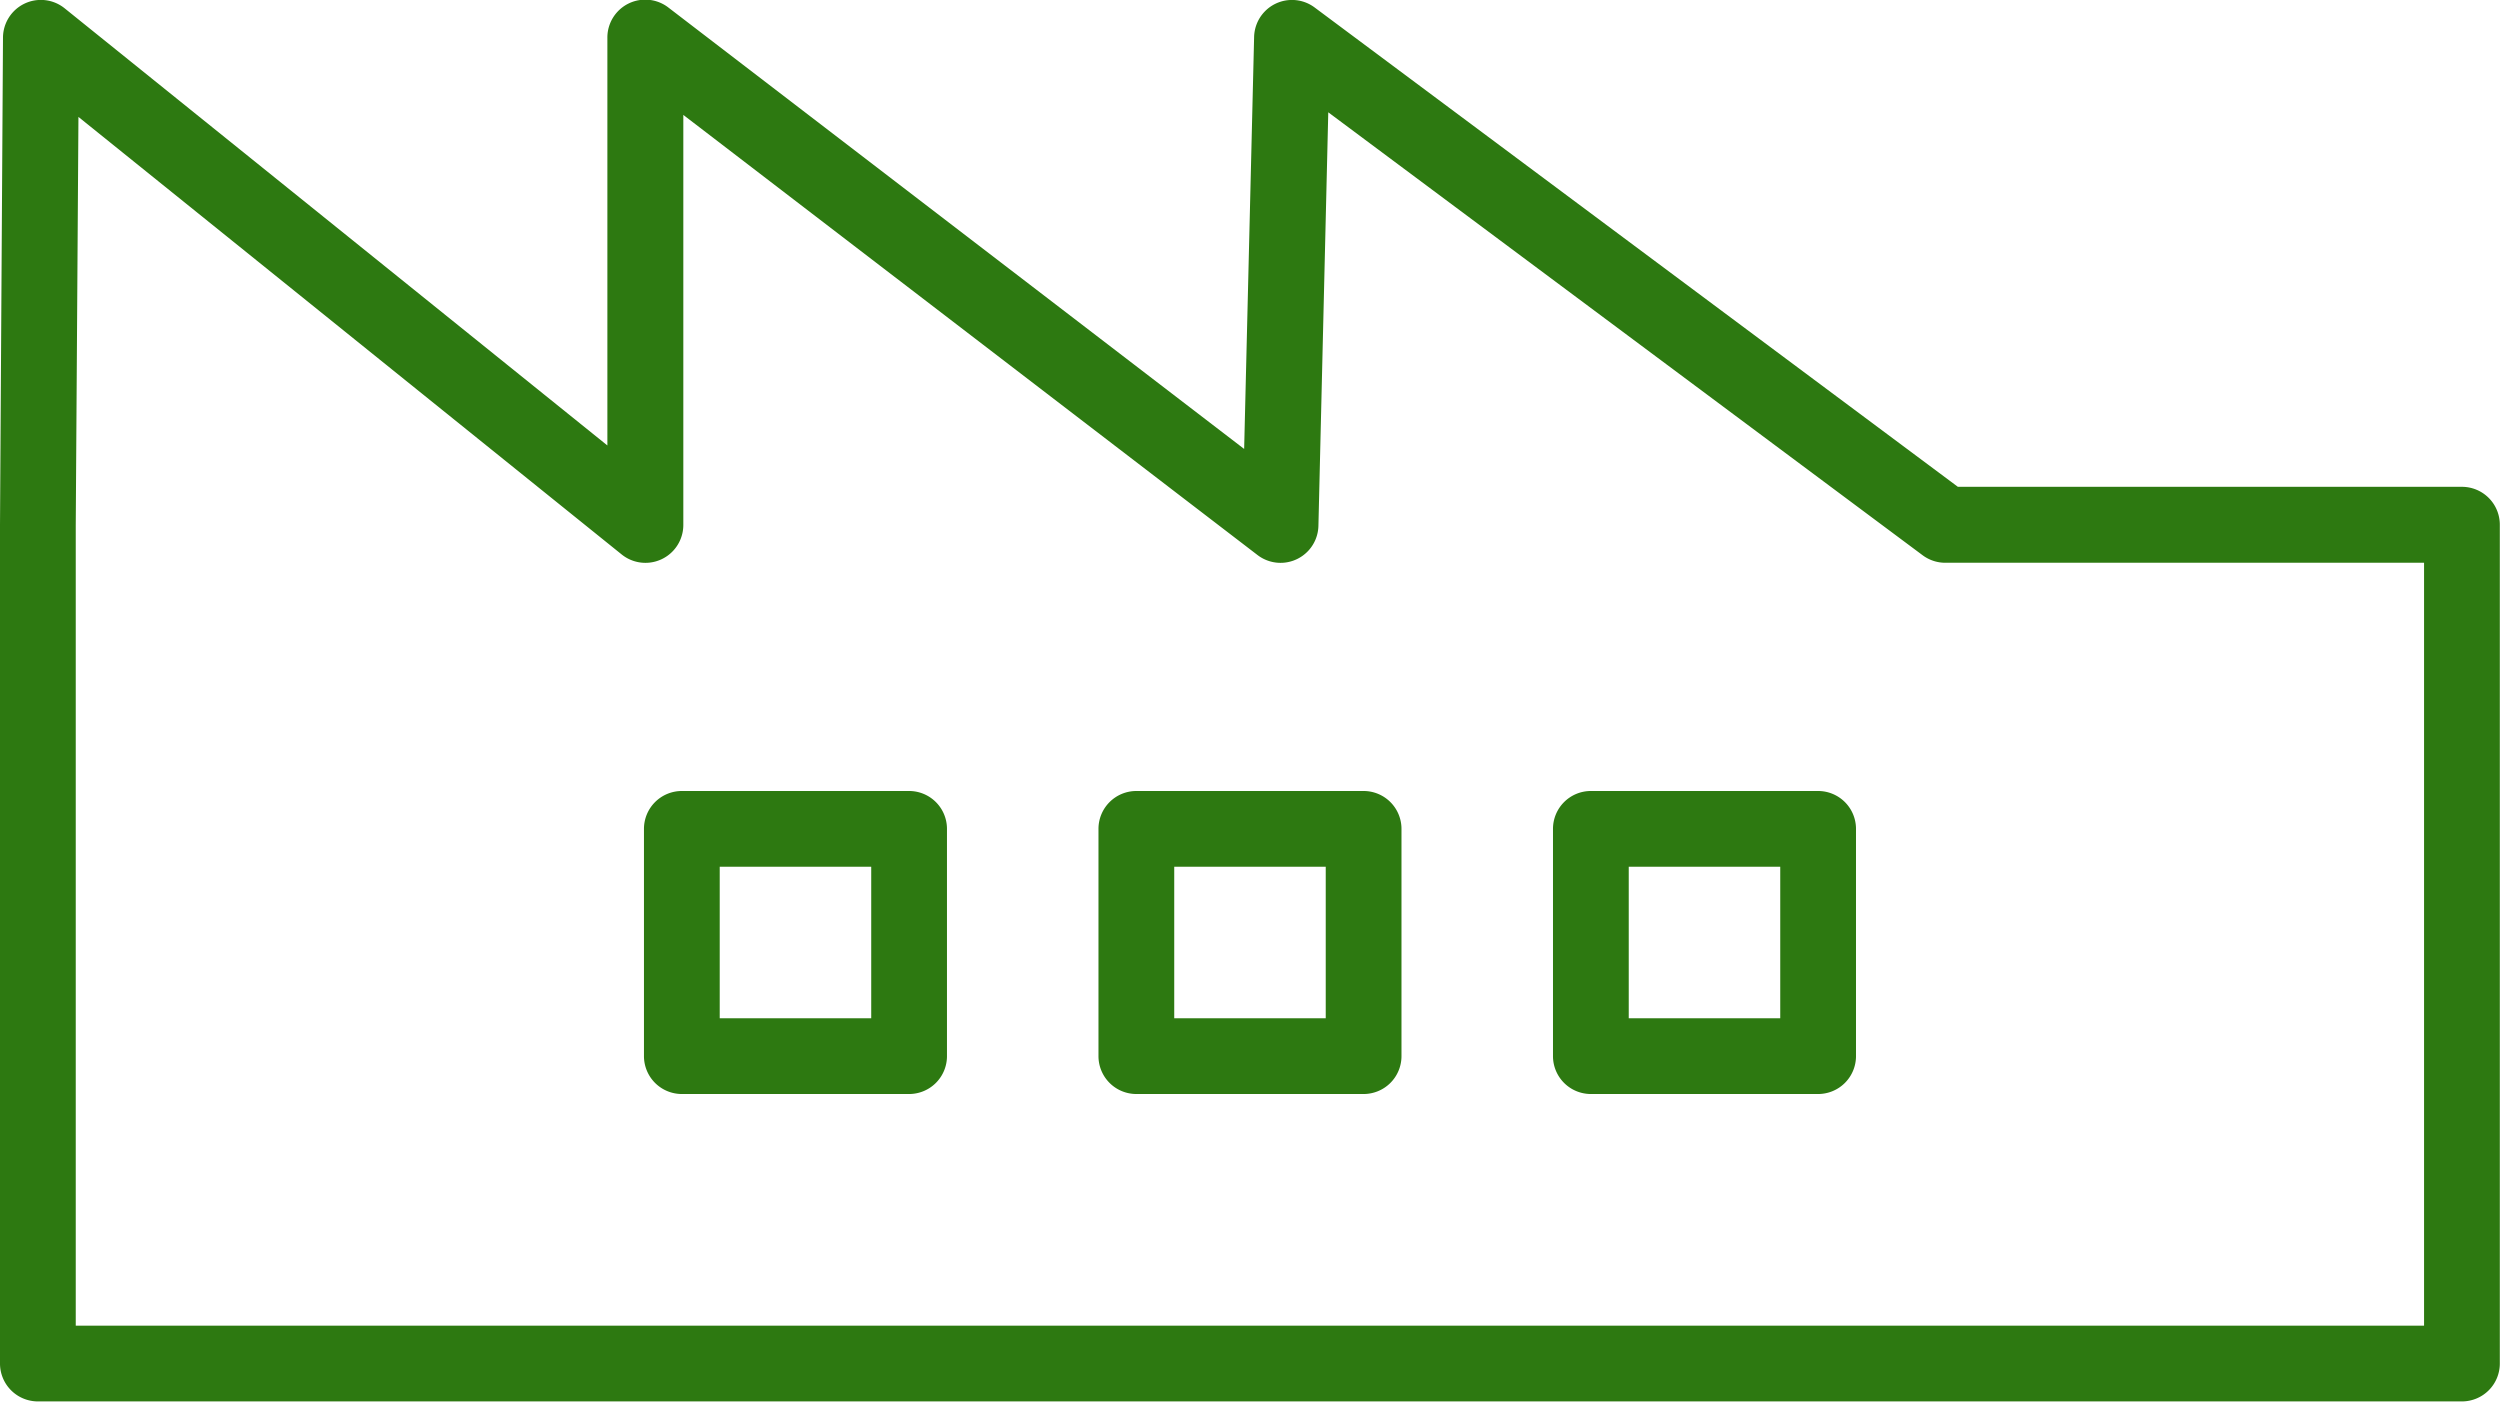 <svg xmlns="http://www.w3.org/2000/svg" xmlns:xlink="http://www.w3.org/1999/xlink" width="66.005" height="37.005" viewBox="0 0 66.005 37.005"><defs><clipPath id="a"><rect width="66.005" height="37.005" transform="translate(0 0)" fill="none"/></clipPath></defs><g transform="translate(0 0)"><g clip-path="url(#a)"><path d="M65,37H1a1,1,0,0,1-1-1V13.855s0,0,0-.006L.079,1A1,1,0,0,1,1.71.222L16.036,11.761V1a1,1,0,0,1,1.612-.8l15.2,11.653L33.111.979a1,1,0,0,1,1.6-.78L51.692,12.853H65a1,1,0,0,1,1,1V36A1,1,0,0,1,65,37ZM2,35H64V14.858H51.359a1,1,0,0,1-.6-.2L35.069,2.965l-.26,10.914a1,1,0,0,1-1.612.772L18.041,3.034V13.855a1,1,0,0,1-1.631.781L2.071,3.087,2,13.858Z" fill="#2d7911"/></g><path d="M0-1H6A1,1,0,0,1,7,0V6A1,1,0,0,1,6,7H0A1,1,0,0,1-1,6V0A1,1,0,0,1,0-1ZM5,1H1V5H5Z" transform="translate(18.002 21.884)" fill="#2d7911"/><path d="M0-1H6A1,1,0,0,1,7,0V6A1,1,0,0,1,6,7H0A1,1,0,0,1-1,6V0A1,1,0,0,1,0-1ZM5,1H1V5H5Z" transform="translate(30.002 21.884)" fill="#2d7911"/><path d="M0-1H6A1,1,0,0,1,7,0V6A1,1,0,0,1,6,7H0A1,1,0,0,1-1,6V0A1,1,0,0,1,0-1ZM5,1H1V5H5Z" transform="translate(42.002 21.884)" fill="#2d7911"/></g></svg>